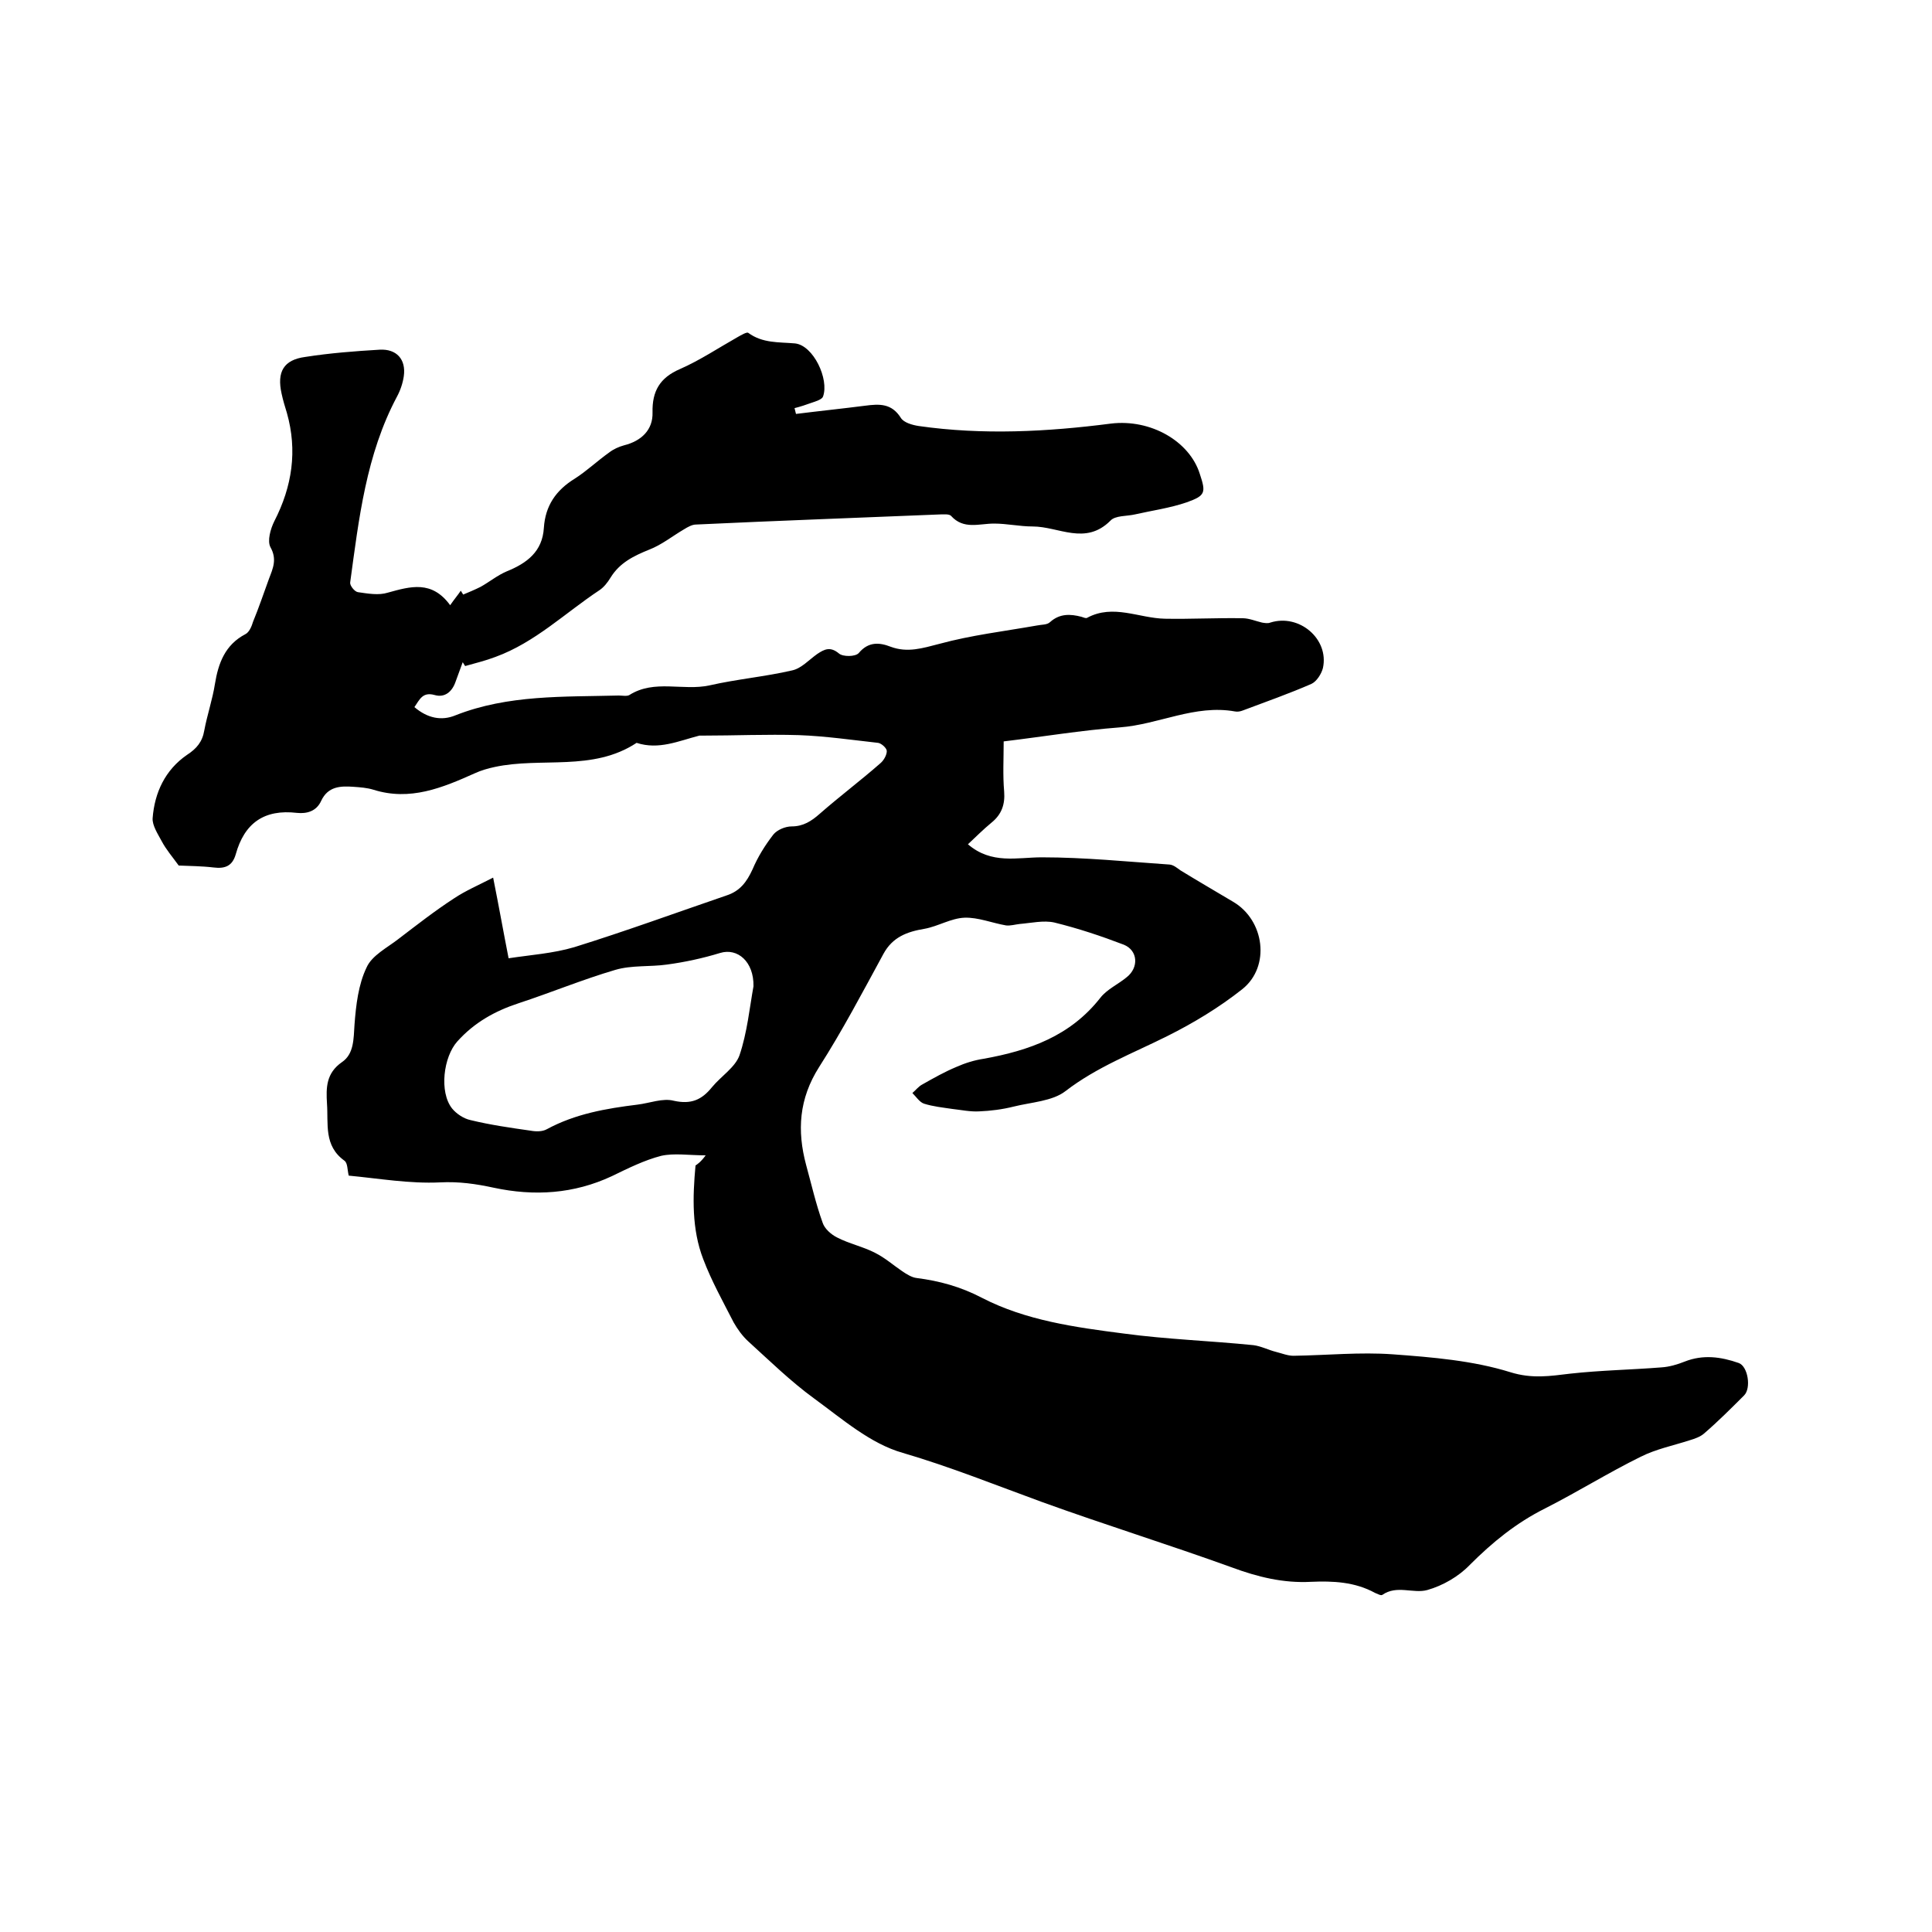<svg enable-background="new 0 0 400 400" viewBox="0 0 400 400" xmlns="http://www.w3.org/2000/svg"><path d="m146.1 239.2c-3.5 0-6.5-.5-9.2.1-3.5.9-6.9 2.6-10.2 4.2-7.9 3.7-16.1 4.2-24.5 2.4-3.7-.8-7.2-1.3-11.1-1.1-6.3.3-12.6-.8-18.9-1.4-.3-1.2-.2-2.6-.9-3.1-4.3-3.1-3.3-7.6-3.6-11.8-.2-3.3-.2-6.3 3.1-8.6 2.5-1.7 2.4-4.8 2.6-7.8.3-4 .8-8.3 2.5-11.8 1.1-2.5 4.3-4.1 6.6-5.9 3.8-2.9 7.5-5.8 11.5-8.4 2.4-1.6 5-2.7 8.1-4.3 1.2 6 2.1 11.1 3.2 16.7 4.6-.7 9.2-1 13.6-2.3 10.6-3.3 21-7.1 31.5-10.7 2.8-.9 4.2-2.8 5.4-5.4 1.1-2.6 2.6-5 4.3-7.2.8-1 2.5-1.7 3.8-1.7 2.4 0 4.1-1.1 5.8-2.6 4.1-3.6 8.5-6.9 12.6-10.5.7-.6 1.3-1.7 1.3-2.5 0-.6-1.1-1.6-1.8-1.7-5.4-.6-10.9-1.4-16.4-1.6-6.7-.2-13.3.1-20 .1-.2 0-.4 0-.6 0-4.3 1.1-8.4 3-13 1.5-9.1 6-19.7 2.9-29.4 5-1.4.3-2.8.7-4.1 1.3-6.7 3-13.4 5.8-21 3.4-1.3-.4-2.7-.5-4.1-.6-2.7-.2-5.3-.1-6.7 2.9-1 2.2-3 2.7-5 2.5-6.8-.8-10.9 2.1-12.7 8.6-.7 2.4-2.2 3-4.6 2.7-2.5-.3-5.1-.3-7.2-.4-1.3-1.8-2.6-3.3-3.5-5-.8-1.5-2-3.3-1.9-4.8.4-5.3 2.6-10 7.1-13.1 2-1.3 3.2-2.7 3.6-5.1.6-3.2 1.7-6.4 2.2-9.6.7-4.3 2.1-8.1 6.3-10.3.8-.4 1.3-1.6 1.6-2.6 1.2-2.9 2.2-5.9 3.3-8.9.8-2.1 1.7-4 .3-6.5-.7-1.3 0-3.8.8-5.4 3.7-7.2 4.8-14.6 2.6-22.4-.4-1.3-.8-2.6-1.1-4-1-4.5.4-7 4.9-7.6 5.1-.8 10.3-1.2 15.4-1.5 3.5-.2 5.5 2 5 5.5-.2 1.4-.7 2.9-1.4 4.2-6.4 12-7.9 25.3-9.7 38.5-.1.6.9 1.9 1.6 2 2.1.3 4.3.7 6.2.1 4.7-1.3 9.1-2.6 12.9 2.6.9-1.3 1.6-2.1 2.2-3 .2.3.3.5.5.8 1.2-.5 2.4-1 3.6-1.6 1.8-1 3.5-2.4 5.4-3.2 4.2-1.7 7.4-4.1 7.7-9 .3-4.6 2.5-7.8 6.4-10.2 2.5-1.6 4.7-3.7 7.1-5.4.9-.7 2-1.2 3.1-1.5 3.6-.9 6-3.2 5.9-6.8-.1-4.4 1.5-7.2 5.7-9 4.1-1.8 8-4.4 11.9-6.6.7-.4 1.9-1.1 2.2-.9 3 2.2 6.3 1.9 9.7 2.2 3.8.4 7.1 7.4 5.8 11-.2.6-1.5 1-2.4 1.3-1.1.4-2.3.8-3.5 1.1.1.4.2.8.3 1.2 4.8-.6 9.6-1.1 14.3-1.7 3-.4 5.5-.5 7.4 2.5.6 1 2.4 1.5 3.7 1.7 13.3 1.9 26.6 1.2 39.8-.5 8.3-1 16.3 3.7 18.4 10.4 1.3 3.9 1.2 4.5-2.7 5.9-3.5 1.2-7.2 1.7-10.7 2.5-1.7.4-4.1.2-5.1 1.3-5.2 5.2-10.7 1.2-16.1 1.2-2.7 0-5.3-.6-8-.6-3.1 0-6.3 1.3-8.9-1.6-.4-.4-1.4-.3-2.1-.3-16.9.7-33.8 1.3-50.7 2.1-.8 0-1.7.5-2.5 1-2.4 1.4-4.6 3.2-7.2 4.2-3.2 1.3-6.1 2.7-8 5.8-.6 1-1.4 2-2.3 2.6-7.1 4.7-13.3 10.8-21.5 13.8-2.1.8-4.2 1.3-6.3 1.9-.2-.3-.3-.5-.5-.8-.5 1.4-1 2.7-1.5 4.1-.7 2-2.2 3.3-4.3 2.7-2.5-.7-3.1.9-4.2 2.5 2.7 2.3 5.6 2.9 8.5 1.7 10.9-4.3 22.4-3.8 33.8-4.1.7 0 1.7.2 2.2-.1 5.2-3.3 11.1-.8 16.6-2 5.7-1.3 11.5-1.8 17.1-3.1 1.9-.4 3.5-2.2 5.2-3.4 1.5-1 2.7-1.6 4.5-.1.8.7 3.4.7 4.1-.1 2-2.4 4.3-2.2 6.6-1.3 3.5 1.3 6.6.3 10.1-.6 6.6-1.8 13.4-2.6 20.2-3.8.9-.2 2.1-.1 2.7-.7 2-1.8 4.2-1.7 6.5-1.1.4.1.9.4 1.2.2 5.4-2.9 10.7.1 16.1.2s10.7-.2 16.1-.1c1.3 0 2.7.6 4 .9.6.1 1.2.2 1.7 0 6-1.9 12.2 3.4 10.9 9.4-.3 1.2-1.3 2.8-2.4 3.3-4.6 2-9.4 3.7-14.2 5.5-.5.2-1.1.3-1.6.2-8.3-1.5-15.8 2.7-23.9 3.3-7.9.6-15.7 1.9-24 2.9 0 3.5-.2 7 .1 10.4.2 2.6-.5 4.7-2.6 6.4-1.7 1.4-3.3 3-4.9 4.5 4.9 4.2 10.2 2.7 15.3 2.7 8.9 0 17.7.9 26.5 1.5.8.1 1.5.7 2.2 1.2 3.6 2.2 7.2 4.3 10.9 6.5 6.5 3.8 7.8 13.4 1.9 18.1-4.8 3.8-10.1 7-15.5 9.7-7.2 3.6-14.6 6.4-21.1 11.4-2.7 2.1-7.1 2.3-10.7 3.2-2.4.6-4.8.9-7.2 1-1.8.1-3.7-.3-5.5-.5-2-.3-4-.5-5.9-1.1-.9-.3-1.6-1.4-2.4-2.2.7-.6 1.3-1.4 2.1-1.8 2.3-1.3 4.6-2.6 7-3.6 1.8-.8 3.7-1.4 5.7-1.7 9.4-1.7 17.9-4.7 24.1-12.6 1.4-1.8 3.7-2.8 5.5-4.3 2.5-2 2.3-5.5-.6-6.7-4.7-1.8-9.5-3.4-14.4-4.6-2.2-.5-4.8.1-7.2.3-.9.1-1.9.4-2.8.3-2.9-.5-5.8-1.7-8.6-1.6s-5.5 1.8-8.3 2.3c-3.6.6-6.6 1.7-8.5 5.2-4.3 7.9-8.5 15.9-13.3 23.4-4.2 6.6-4.6 13.2-2.7 20.3 1.1 4 2 8 3.4 11.9.4 1.3 1.8 2.5 3 3.1 2.5 1.3 5.4 1.9 7.9 3.2 2 1 3.7 2.5 5.6 3.8.9.6 2 1.3 3 1.4 4.7.6 9.1 1.8 13.5 4.1 9.1 4.7 19.3 6.1 29.4 7.4 8.9 1.2 17.9 1.5 26.8 2.4 1.6.2 3.1 1 4.7 1.4 1.2.3 2.4.8 3.6.8 6.9-.1 13.8-.8 20.6-.3 8.2.6 16.6 1.3 24.3 3.7 4.5 1.4 8.2.8 12.4.3 6.3-.7 12.6-.8 18.9-1.3 1.6-.1 3.3-.6 4.8-1.2 3.8-1.5 7.5-1 11.2.3 1.9.7 2.6 5.2 1.1 6.7-2.7 2.7-5.4 5.4-8.3 7.9-.8.7-2 1.1-3 1.4-3.4 1.1-6.9 1.8-10.1 3.4-6.7 3.3-13.1 7.3-19.8 10.7-6 3-10.9 7-15.6 11.7-2.3 2.4-5.6 4.3-8.8 5.2-2.9.8-6.3-1.1-9.3 1-.3.2-1-.2-1.5-.4-4.2-2.3-8.7-2.5-13.3-2.3-5.7.3-11-1-16.4-3-13-4.7-26.2-8.8-39.2-13.5-9.6-3.5-19-7.3-28.9-10.2-6.7-1.9-12.5-7-18.4-11.3-4.8-3.5-9.2-7.8-13.6-11.8-1.2-1.1-2.2-2.5-3-3.9-2.2-4.3-4.6-8.6-6.3-13.1-2.4-6.2-2.2-12.9-1.6-19.4.3-.2 1.1-.7 2.1-2.1zm9.9-35c.1-5.1-3.3-8-6.9-6.9s-7.3 1.9-11 2.4c-3.5.5-7.3.1-10.7 1.1-6.8 2-13.3 4.7-20 6.9-4.9 1.6-9.2 4-12.7 7.9-2.9 3.2-3.8 10.5-1.1 13.9.9 1.1 2.4 2.1 3.8 2.4 4.1 1 8.3 1.6 12.5 2.2 1.1.2 2.4.2 3.3-.3 5.9-3.2 12.3-4.3 18.8-5.1 2.5-.3 5.2-1.4 7.5-.8 3.6.8 5.8-.2 7.9-2.8 1.9-2.3 4.8-4.1 5.7-6.6 1.6-4.7 2.1-9.9 2.9-14.3z"/></svg>